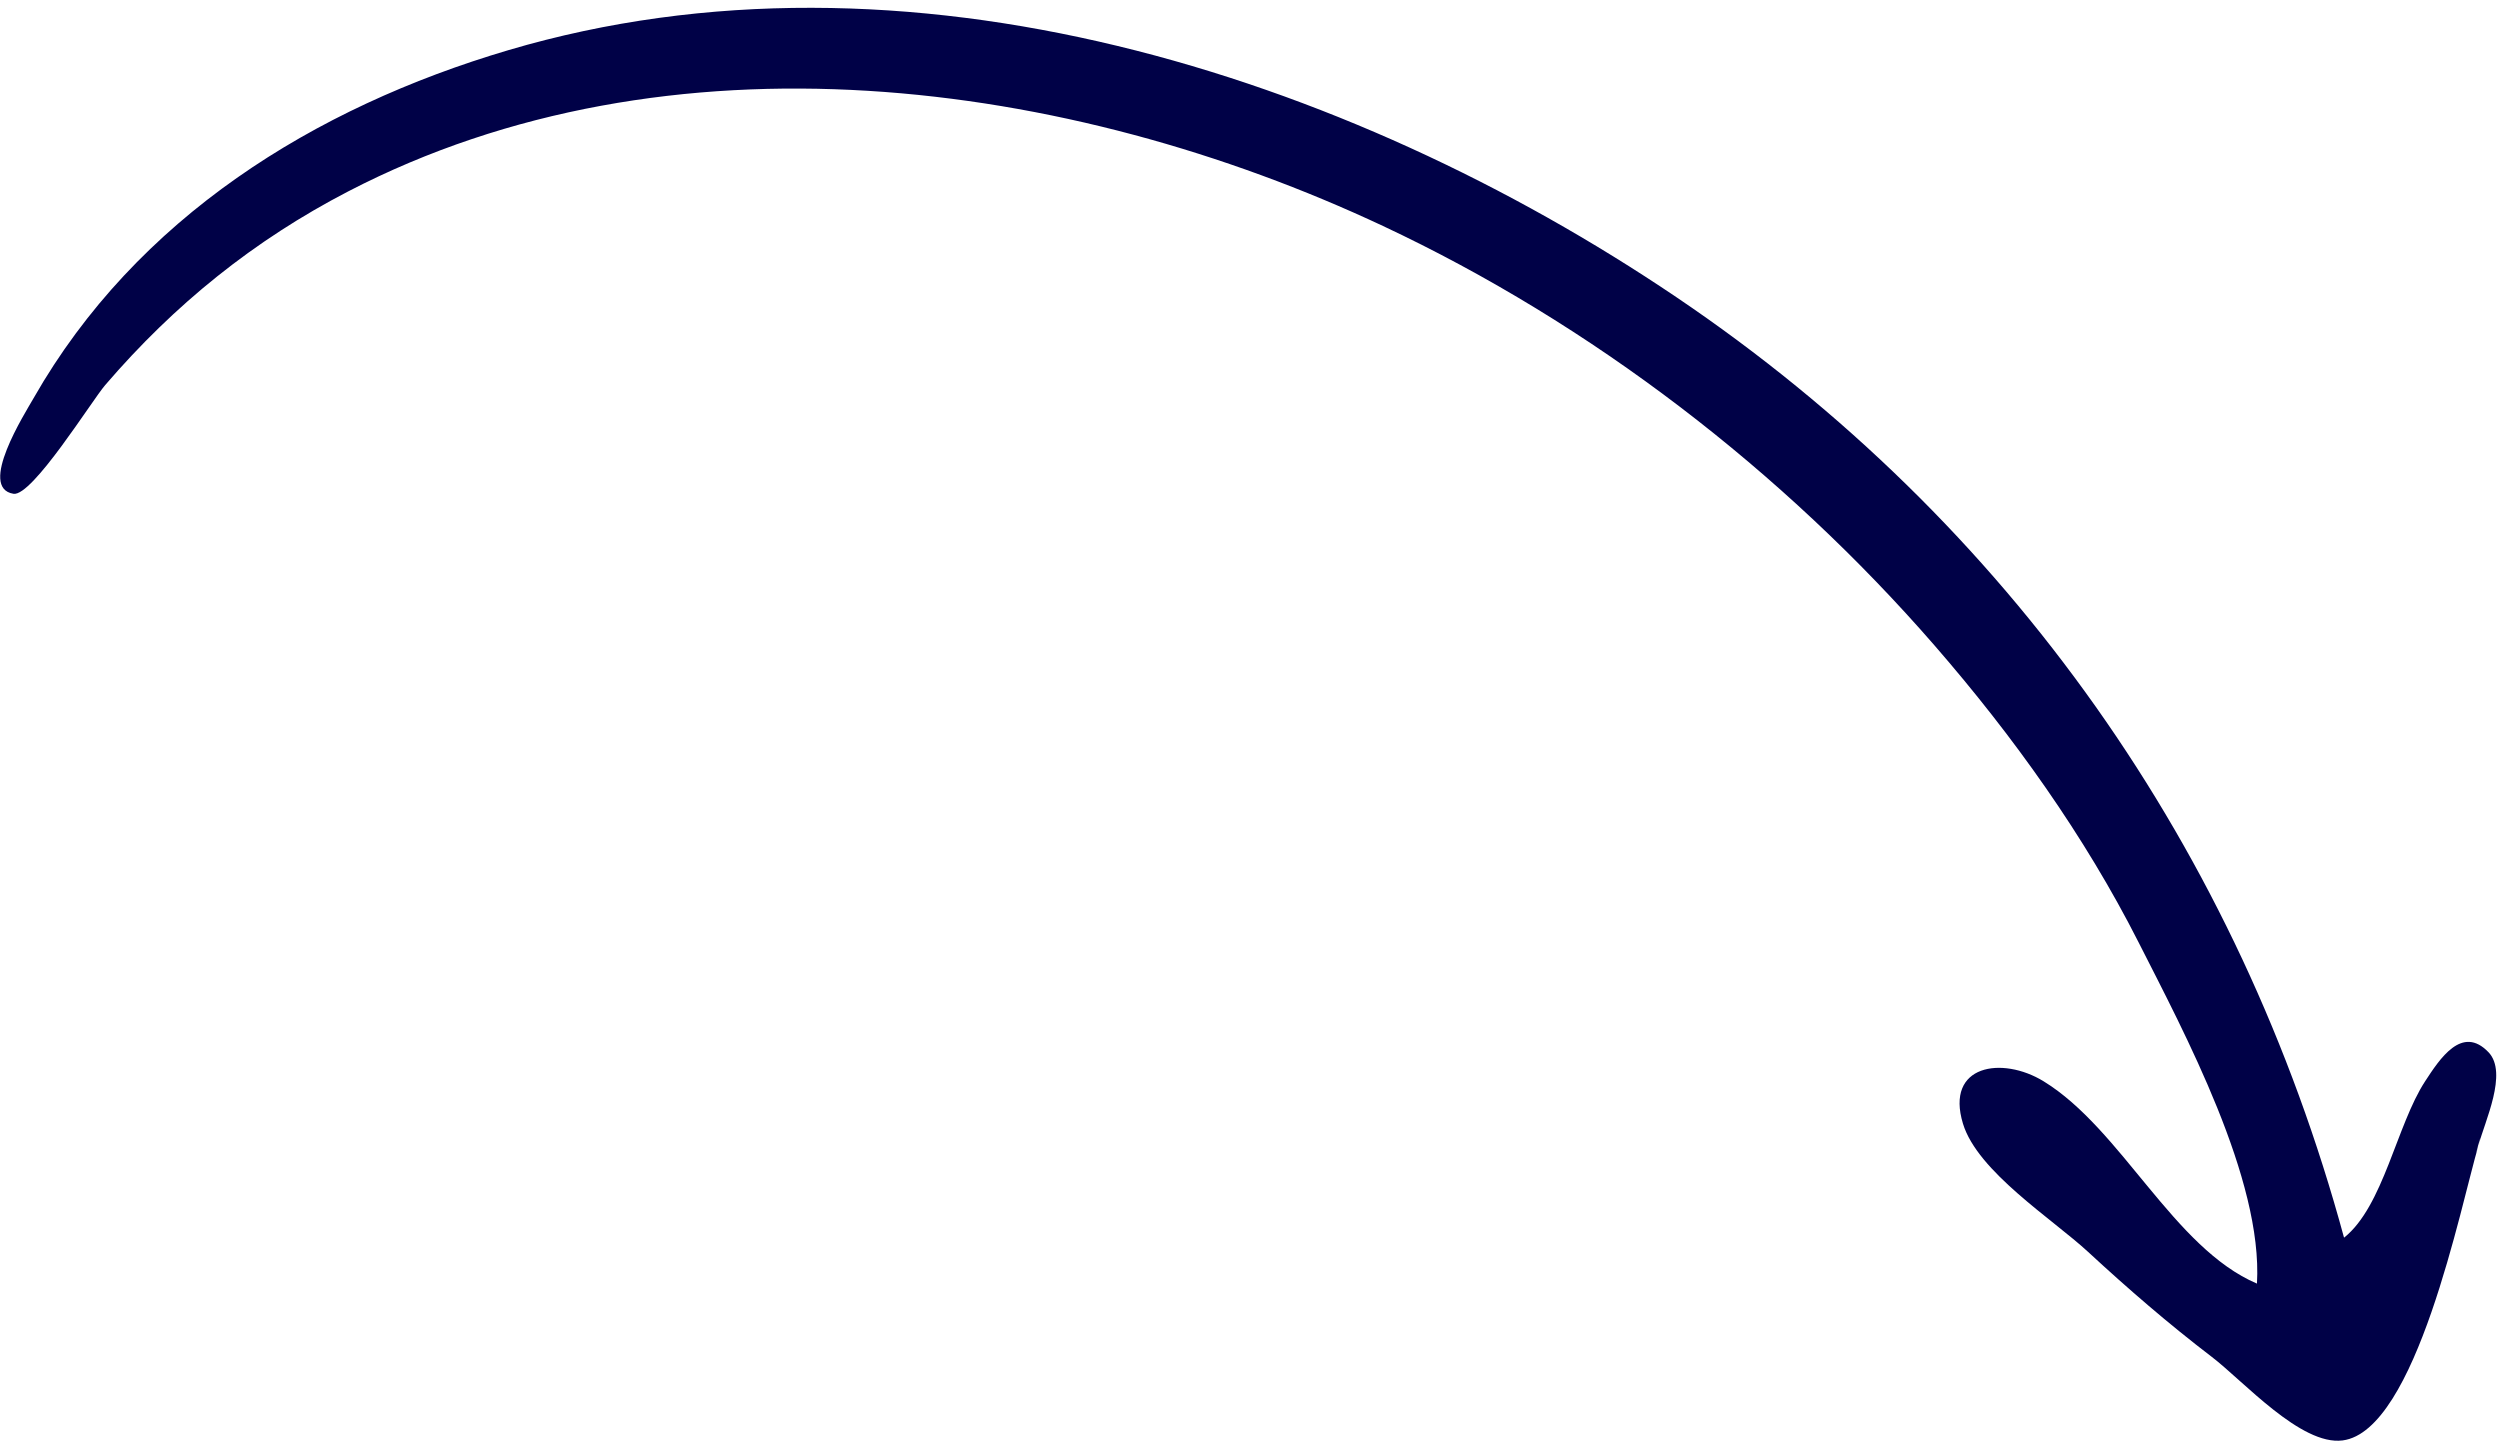 <svg width="226" height="131" viewBox="0 0 226 131" fill="none" xmlns="http://www.w3.org/2000/svg">
<path d="M224.055 103.539C224.615 101.382 226.742 96.995 224.964 95.126C222.563 92.603 220.543 95.741 219.233 97.745C216.656 101.684 215.465 109.058 211.901 111.886C202.411 76.906 181.645 47.193 151.556 26.872C121.628 6.66 81.838 -6.076 45.958 4.534C28.397 9.727 12.352 19.674 3.043 35.983C2.244 37.382 -2.025 44.117 1.218 44.638C2.909 44.91 8.306 36.21 9.512 34.807C15.778 27.513 22.955 21.723 31.472 17.306C60.492 2.256 96.542 7.057 125.023 20.429C143.889 29.287 161.182 42.575 174.905 58.376C181.989 66.532 188.44 75.541 193.338 85.207C197.469 93.359 204.579 106.609 204.029 116.038C196.472 112.813 191.808 102.085 184.742 97.749C180.999 95.452 175.825 96.236 177.453 101.582C178.772 105.916 185.547 110.198 188.769 113.176C192.365 116.499 196.048 119.686 199.939 122.657C202.793 124.836 208.007 130.702 211.771 130.215C218.427 129.356 222.44 109.025 224.055 103.539C223.381 105.828 224.64 101.284 224.055 103.539Z" fill="#000147"/>
</svg>
